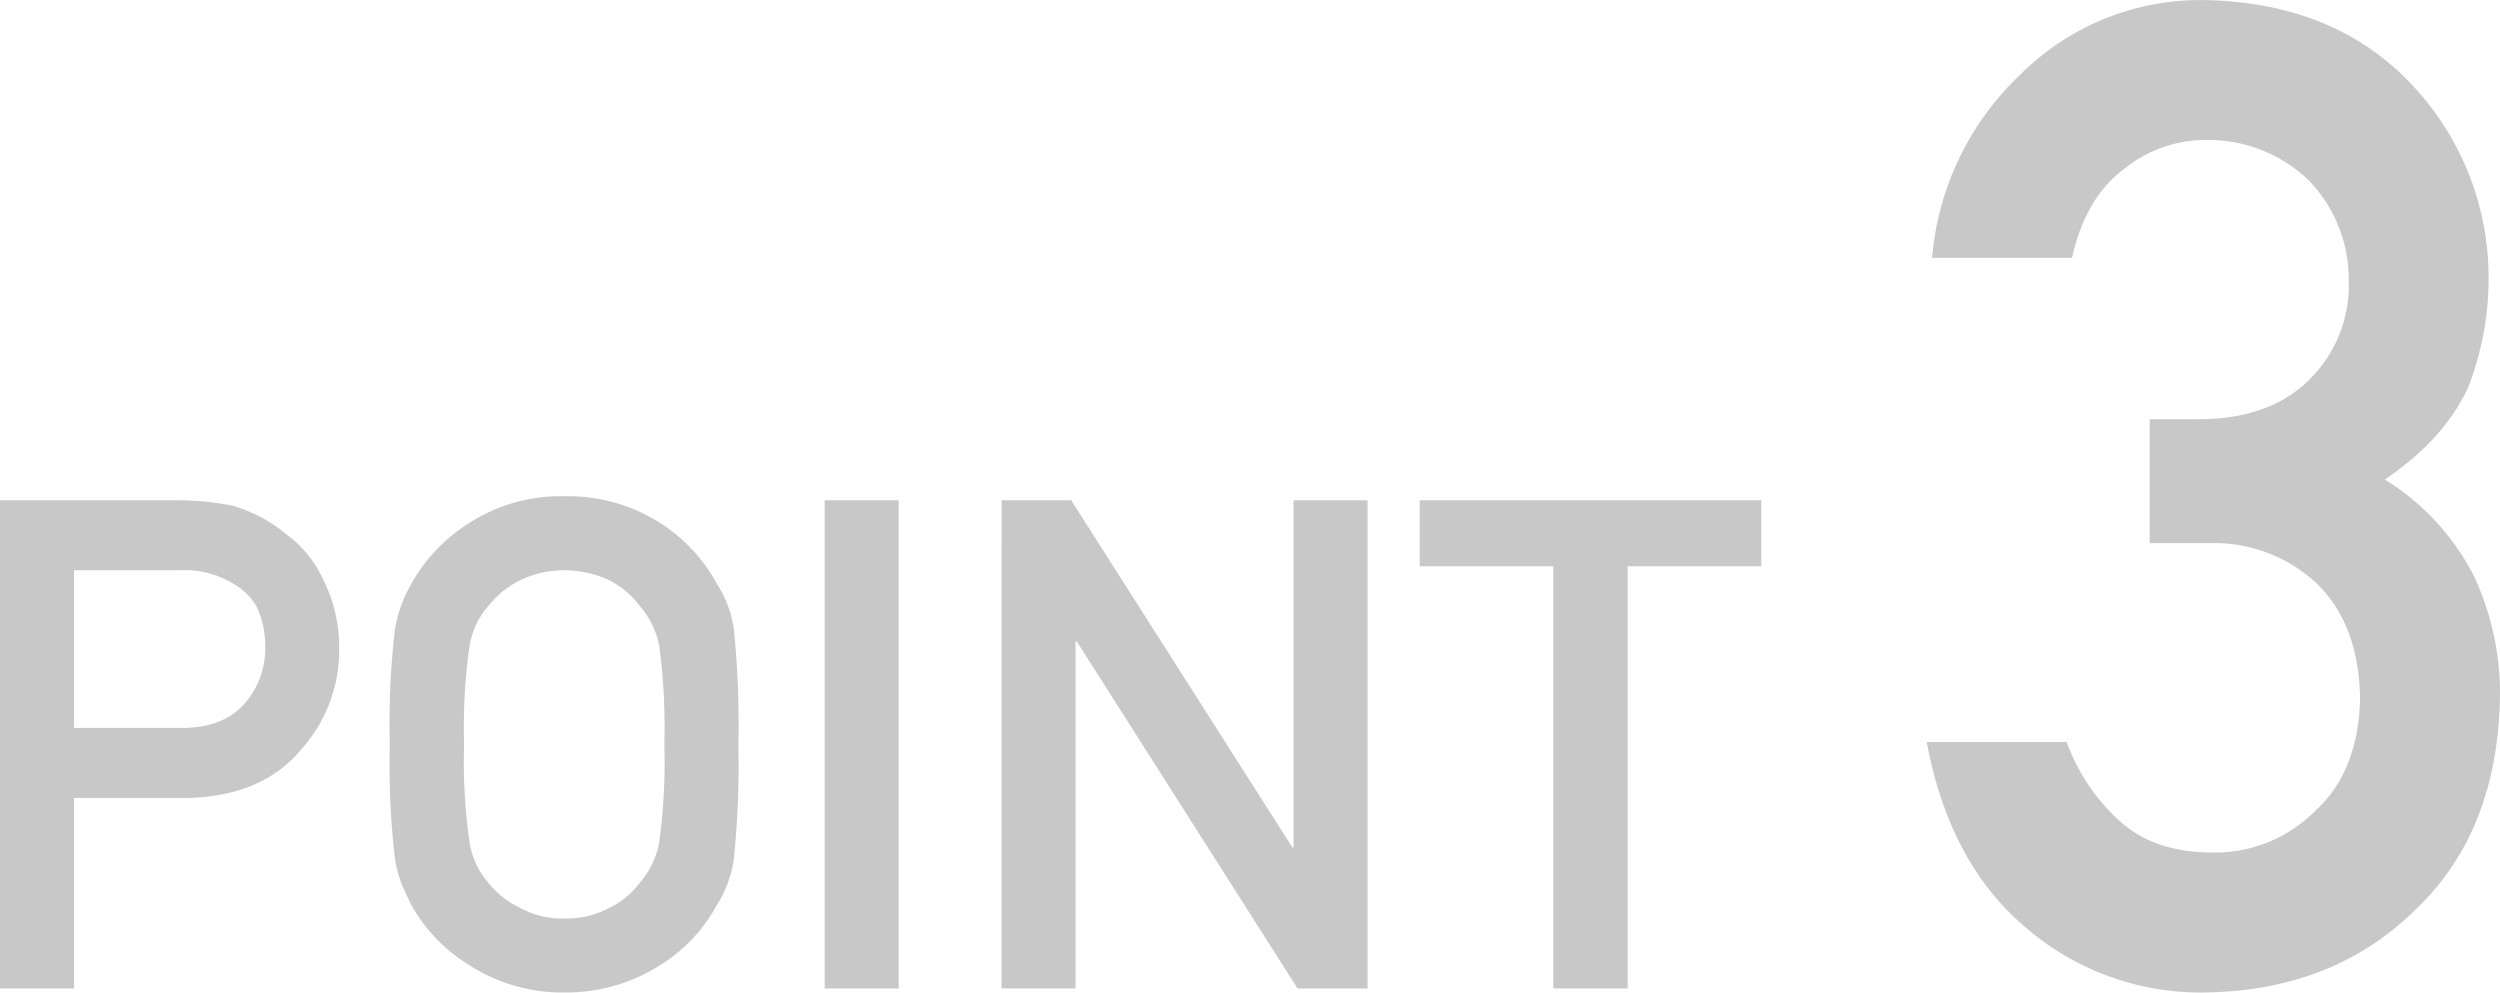 <svg xmlns="http://www.w3.org/2000/svg" width="302.267" height="120" viewBox="0 0 302.267 120">
  <g id="グループ_21218" data-name="グループ 21218" transform="translate(-340.172 -2651)">
    <path id="パス_685152" data-name="パス 685152" d="M29.073-49.176H36.2A18.2,18.2,0,0,1,49.154-44.4q5.182,4.939,5.344,13.927-.162,8.826-5.344,13.6a17.058,17.058,0,0,1-12.551,5.1q-6.964,0-11.174-3.806a23.855,23.855,0,0,1-6.4-9.555H2.109Q4.862-10.39,14.174-2.617A32.4,32.4,0,0,0,35.551,5.156Q51.178,4.994,61.138-4.8q10.121-9.555,10.283-26.154a33.454,33.454,0,0,0-3.158-14.251,29.435,29.435,0,0,0-10.769-11.66q7.287-4.939,10.121-11.255a36.233,36.233,0,0,0,2.429-13.117,33.985,33.985,0,0,0-9.231-23.32q-9.474-10.121-25.587-10.283a30.844,30.844,0,0,0-21.862,9.069A34.473,34.473,0,0,0,2.757-83.67H19.68Q21.3-90.957,26-94.439a15.658,15.658,0,0,1,9.879-3.482,17.553,17.553,0,0,1,12.308,4.777,17.114,17.114,0,0,1,4.939,12.227,15.918,15.918,0,0,1-4.777,11.984Q43.567-64.155,34.9-64.155h-5.83Z" transform="translate(571.018 2765.844)" fill="#c8c8c8"/>
    <path id="パス_685148" data-name="パス 685148" d="M14.963-48.475H27.878a11.228,11.228,0,0,1,6.4,1.66,7.436,7.436,0,0,1,2.834,2.874,11.455,11.455,0,0,1,.972,4.98,9.974,9.974,0,0,1-2.389,6.478q-2.51,3-7.49,3.077H14.963ZM6.016,2.092h8.947V-20.944h13.6q9.109-.162,13.846-5.83a17.919,17.919,0,0,0,4.615-11.943,18.276,18.276,0,0,0-1.822-8.421,14.188,14.188,0,0,0-4.534-5.668,18.082,18.082,0,0,0-6.559-3.482,34.2,34.2,0,0,0-6.721-.648H6.016ZM53.141-27.422a98.726,98.726,0,0,0,.607,13.684,16.628,16.628,0,0,0,.81,3.158q.526,1.215,1.174,2.551A19.772,19.772,0,0,0,62.615-.823a20.74,20.74,0,0,0,11.619,3.4,21.088,21.088,0,0,0,11.741-3.4A19.249,19.249,0,0,0,92.7-8.029a13.649,13.649,0,0,0,2.065-5.709,113.774,113.774,0,0,0,.526-13.684,113.547,113.547,0,0,0-.526-13.765A13.551,13.551,0,0,0,92.7-46.815,19.843,19.843,0,0,0,85.975-54.1a20.636,20.636,0,0,0-11.741-3.32A20.293,20.293,0,0,0,62.615-54.1a20.383,20.383,0,0,0-6.883,7.287,16.3,16.3,0,0,0-1.984,5.628A98.529,98.529,0,0,0,53.141-27.422Zm8.988,0a70.485,70.485,0,0,1,.648-11.862,9.768,9.768,0,0,1,2.308-4.9,11.291,11.291,0,0,1,3.725-3.036,12.37,12.37,0,0,1,5.425-1.255,13.02,13.02,0,0,1,5.547,1.255,10.656,10.656,0,0,1,3.563,3.036,10.323,10.323,0,0,1,2.389,4.9,75.116,75.116,0,0,1,.607,11.862,73.414,73.414,0,0,1-.607,11.781,10.372,10.372,0,0,1-2.389,4.98,9.885,9.885,0,0,1-3.563,2.955,11.03,11.03,0,0,1-5.547,1.336,10.5,10.5,0,0,1-5.425-1.336,10.473,10.473,0,0,1-3.725-2.955,9.831,9.831,0,0,1-2.308-4.98A68.889,68.889,0,0,1,62.129-27.422Zm43.6,29.514h8.947V-56.936h-8.947Zm21.377,0h8.947V-39.851h.162L162.9,2.092h8.462V-56.936h-8.947v41.943h-.162L135.53-56.936h-8.421Zm66.721,0h8.988V-48.96h16.154v-7.976h-41.3v7.976h16.154Z" transform="translate(334.156 2768.422)" fill="#c8c8c8"/>
  </g>
</svg>
